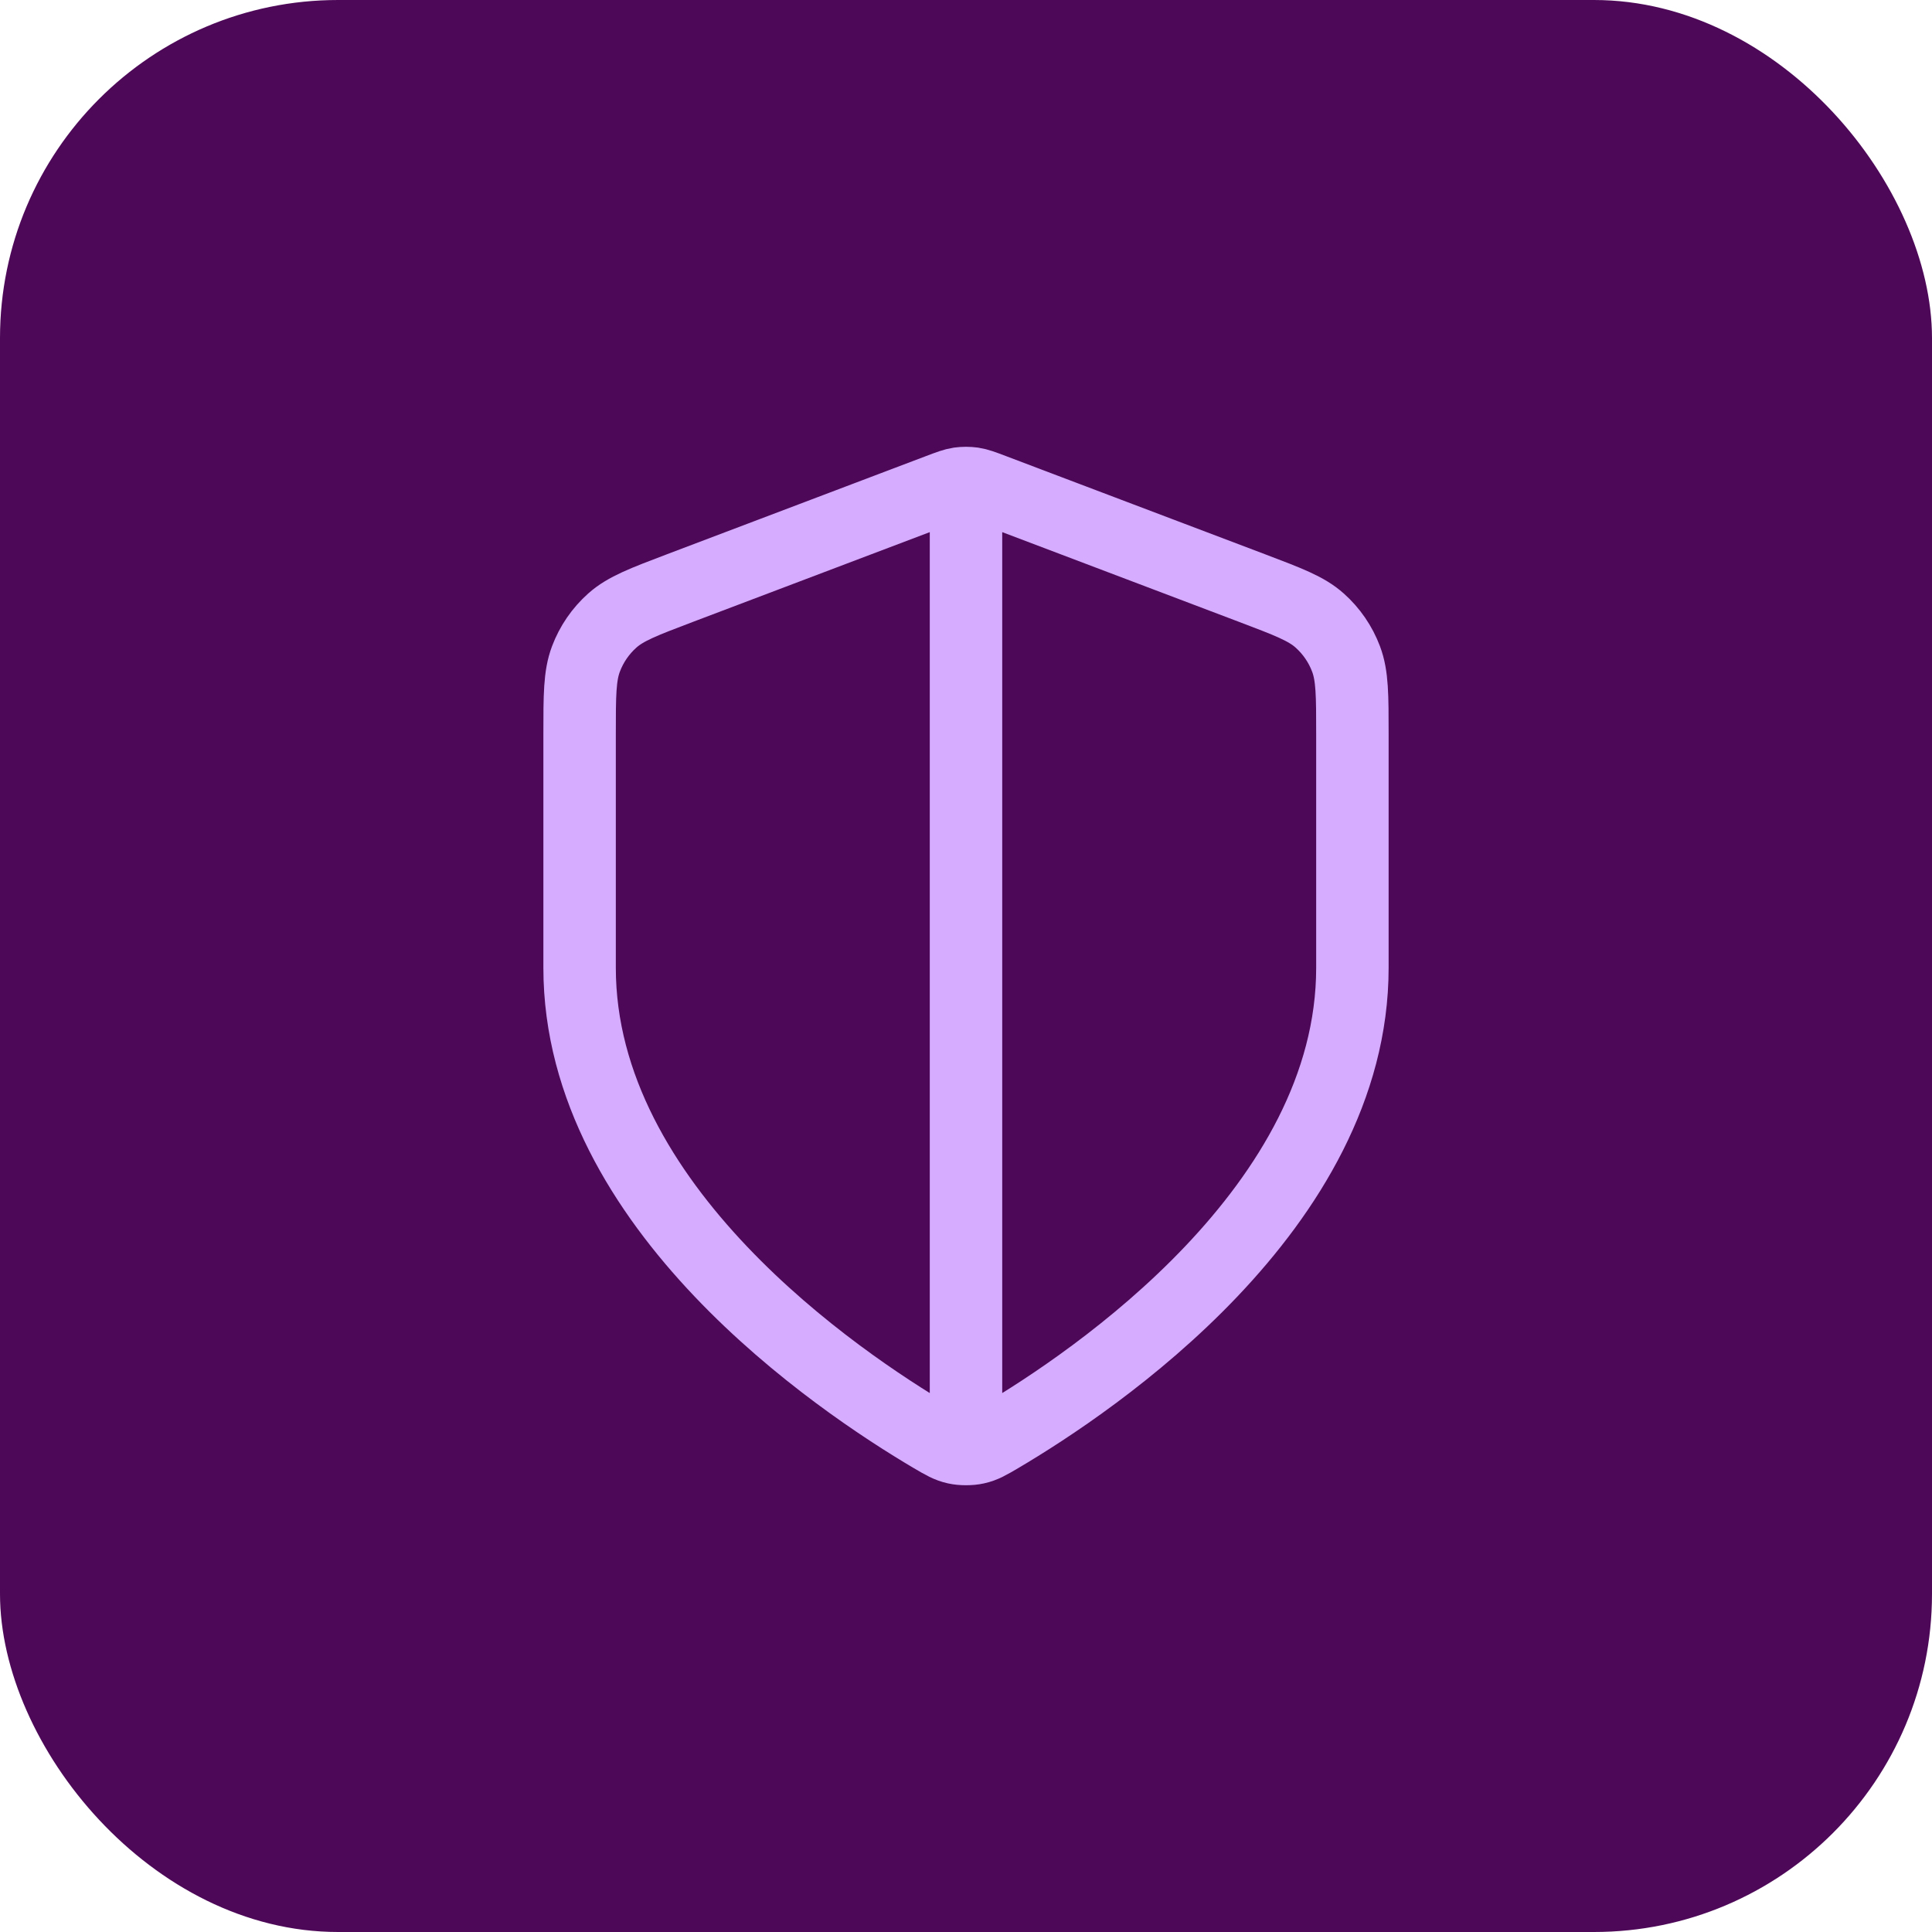 <svg xmlns="http://www.w3.org/2000/svg" width="40" height="40" viewBox="0 0 40 40" fill="none"><rect width="40" height="40" rx="7" fill="#4D0858"></rect><rect width="32" height="32" transform="translate(4 4)" fill="#4D0858"></rect><path d="M20 10.437V29.635M28 20.036C28 24.995 22.646 28.602 20.698 29.751C20.477 29.881 20.366 29.946 20.21 29.98C20.088 30.007 19.912 30.007 19.79 29.98C19.634 29.946 19.523 29.881 19.302 29.751C17.354 28.602 12 24.995 12 20.036V15.203C12 14.395 12 13.992 12.131 13.644C12.246 13.338 12.434 13.064 12.678 12.847C12.954 12.601 13.328 12.46 14.076 12.176L19.438 10.144C19.646 10.065 19.75 10.026 19.857 10.01C19.952 9.997 20.048 9.997 20.143 10.01C20.25 10.026 20.354 10.065 20.562 10.144L25.924 12.176C26.672 12.46 27.047 12.601 27.322 12.847C27.566 13.064 27.754 13.338 27.869 13.644C28 13.992 28 14.395 28 15.203V20.036Z" stroke="#D5ACFF" stroke-width="1.5" stroke-linecap="round" stroke-linejoin="round"></path></svg>